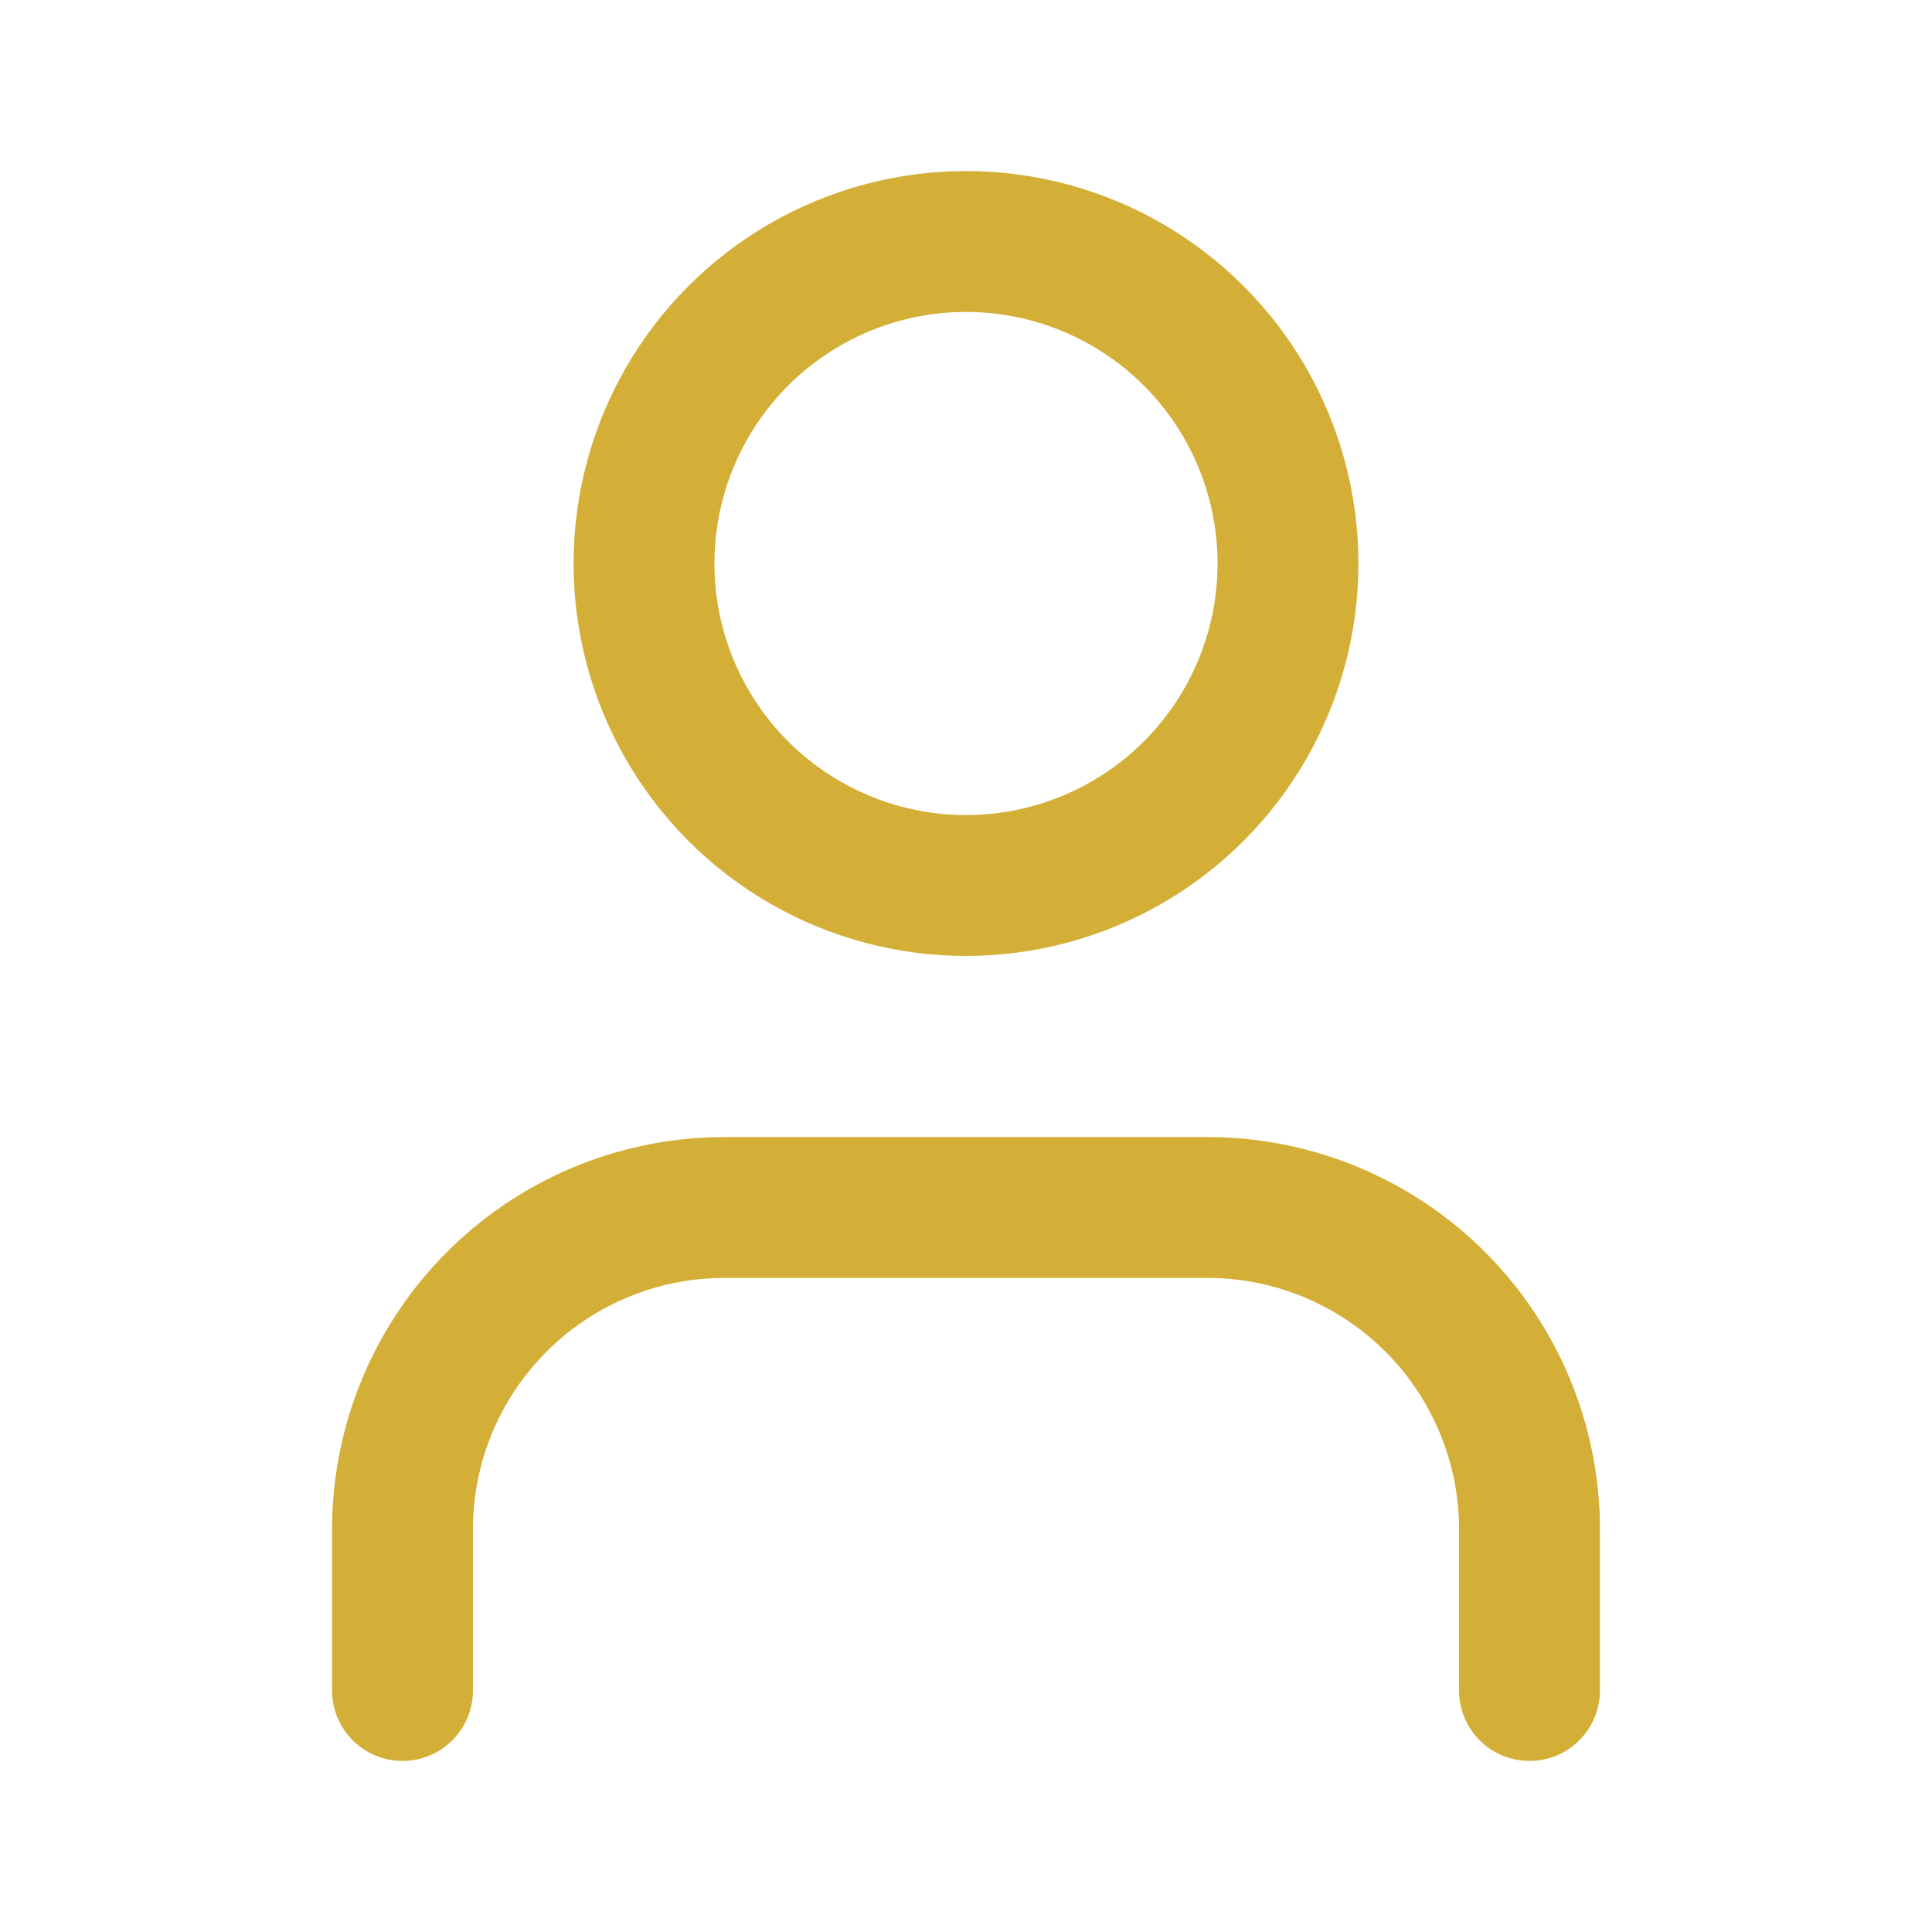 <svg class="lucide lucide-user-icon lucide-user" stroke-linejoin="round" stroke-linecap="round" stroke-width="1.75" stroke="#d4af37" fill="none" viewBox="0 0 24 24" height="24" width="24" xmlns="http://www.w3.org/2000/svg"><path d="M19 21v-2a4 4 0 0 0-4-4H9a4 4 0 0 0-4 4v2"></path><circle r="4" cy="7" cx="12"></circle></svg>